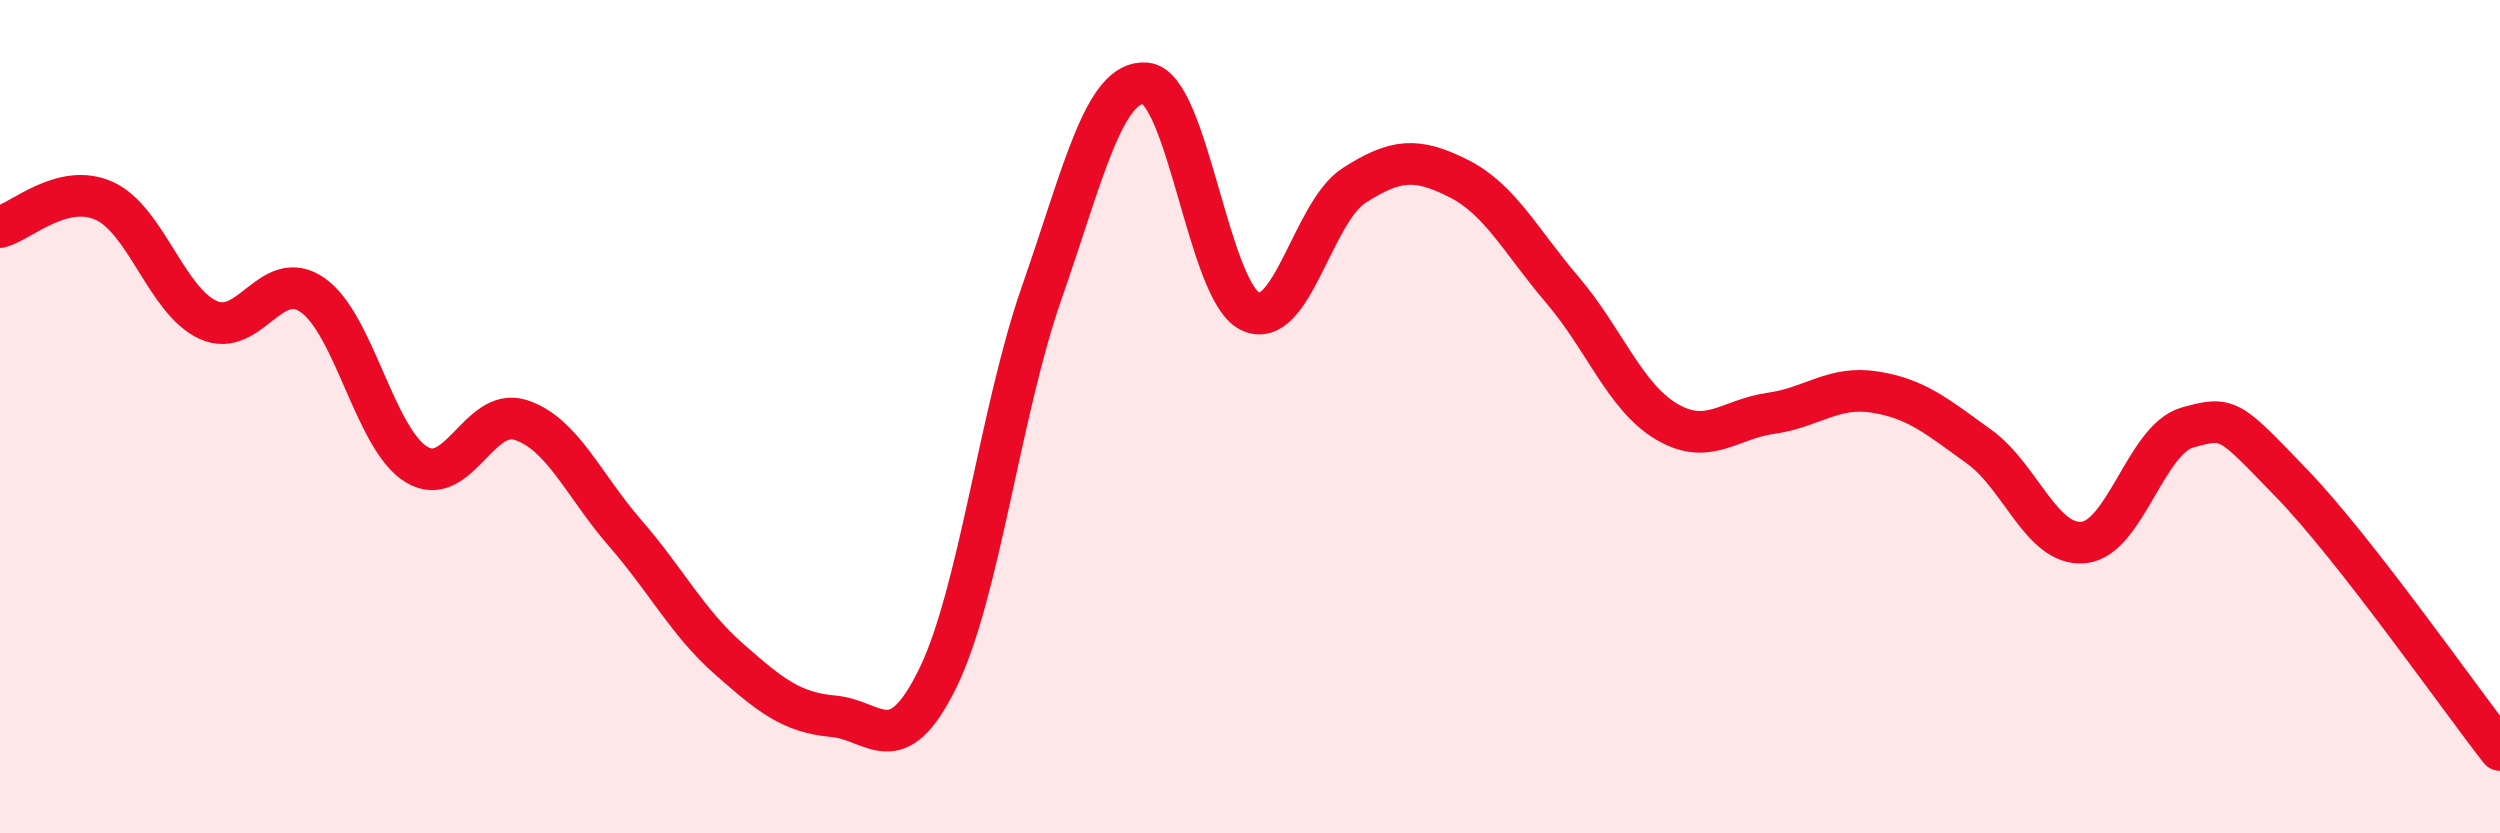 
    <svg width="60" height="20" viewBox="0 0 60 20" xmlns="http://www.w3.org/2000/svg">
      <path
        d="M 0,5.45 C 0.5,5.32 1.5,4.37 2.5,4.82 C 3.5,5.27 4,7.23 5,7.68 C 6,8.13 6.5,6.39 7.5,7.08 C 8.5,7.77 9,10.55 10,11.15 C 11,11.75 11.5,9.75 12.5,10.08 C 13.5,10.41 14,11.64 15,12.79 C 16,13.94 16.5,14.94 17.5,15.82 C 18.5,16.7 19,17.1 20,17.19 C 21,17.28 21.5,18.32 22.5,16.29 C 23.5,14.26 24,9.89 25,7.03 C 26,4.17 26.5,1.91 27.5,2 C 28.5,2.09 29,6.98 30,7.47 C 31,7.96 31.5,5.09 32.5,4.45 C 33.5,3.81 34,3.78 35,4.28 C 36,4.78 36.5,5.79 37.5,6.96 C 38.5,8.13 39,9.53 40,10.12 C 41,10.71 41.5,10.06 42.5,9.92 C 43.5,9.78 44,9.25 45,9.41 C 46,9.57 46.5,10 47.5,10.72 C 48.5,11.44 49,13.11 50,13.02 C 51,12.93 51.5,10.54 52.5,10.26 C 53.5,9.98 53.5,10.05 55,11.6 C 56.5,13.15 59,16.72 60,18L60 20L0 20Z"
        fill="#EB0A25"
        opacity="0.1"
        stroke-linecap="round"
        stroke-linejoin="round"
      />
      <path
        d="M 0,5.45 C 0.5,5.32 1.5,4.37 2.5,4.82 C 3.5,5.27 4,7.23 5,7.68 C 6,8.13 6.5,6.39 7.5,7.08 C 8.5,7.77 9,10.55 10,11.15 C 11,11.75 11.5,9.75 12.5,10.08 C 13.5,10.41 14,11.64 15,12.79 C 16,13.94 16.5,14.94 17.5,15.82 C 18.5,16.7 19,17.1 20,17.19 C 21,17.28 21.5,18.32 22.5,16.29 C 23.5,14.26 24,9.89 25,7.03 C 26,4.17 26.5,1.91 27.5,2 C 28.5,2.09 29,6.98 30,7.47 C 31,7.96 31.5,5.09 32.5,4.45 C 33.5,3.81 34,3.78 35,4.28 C 36,4.78 36.5,5.79 37.5,6.96 C 38.5,8.13 39,9.53 40,10.12 C 41,10.71 41.5,10.06 42.5,9.92 C 43.5,9.78 44,9.25 45,9.41 C 46,9.57 46.5,10 47.5,10.72 C 48.5,11.44 49,13.11 50,13.02 C 51,12.93 51.5,10.54 52.5,10.26 C 53.5,9.98 53.5,10.05 55,11.6 C 56.5,13.15 59,16.72 60,18"
        stroke="#EB0A25"
        stroke-width="1"
        fill="none"
        stroke-linecap="round"
        stroke-linejoin="round"
      />
    </svg>
  